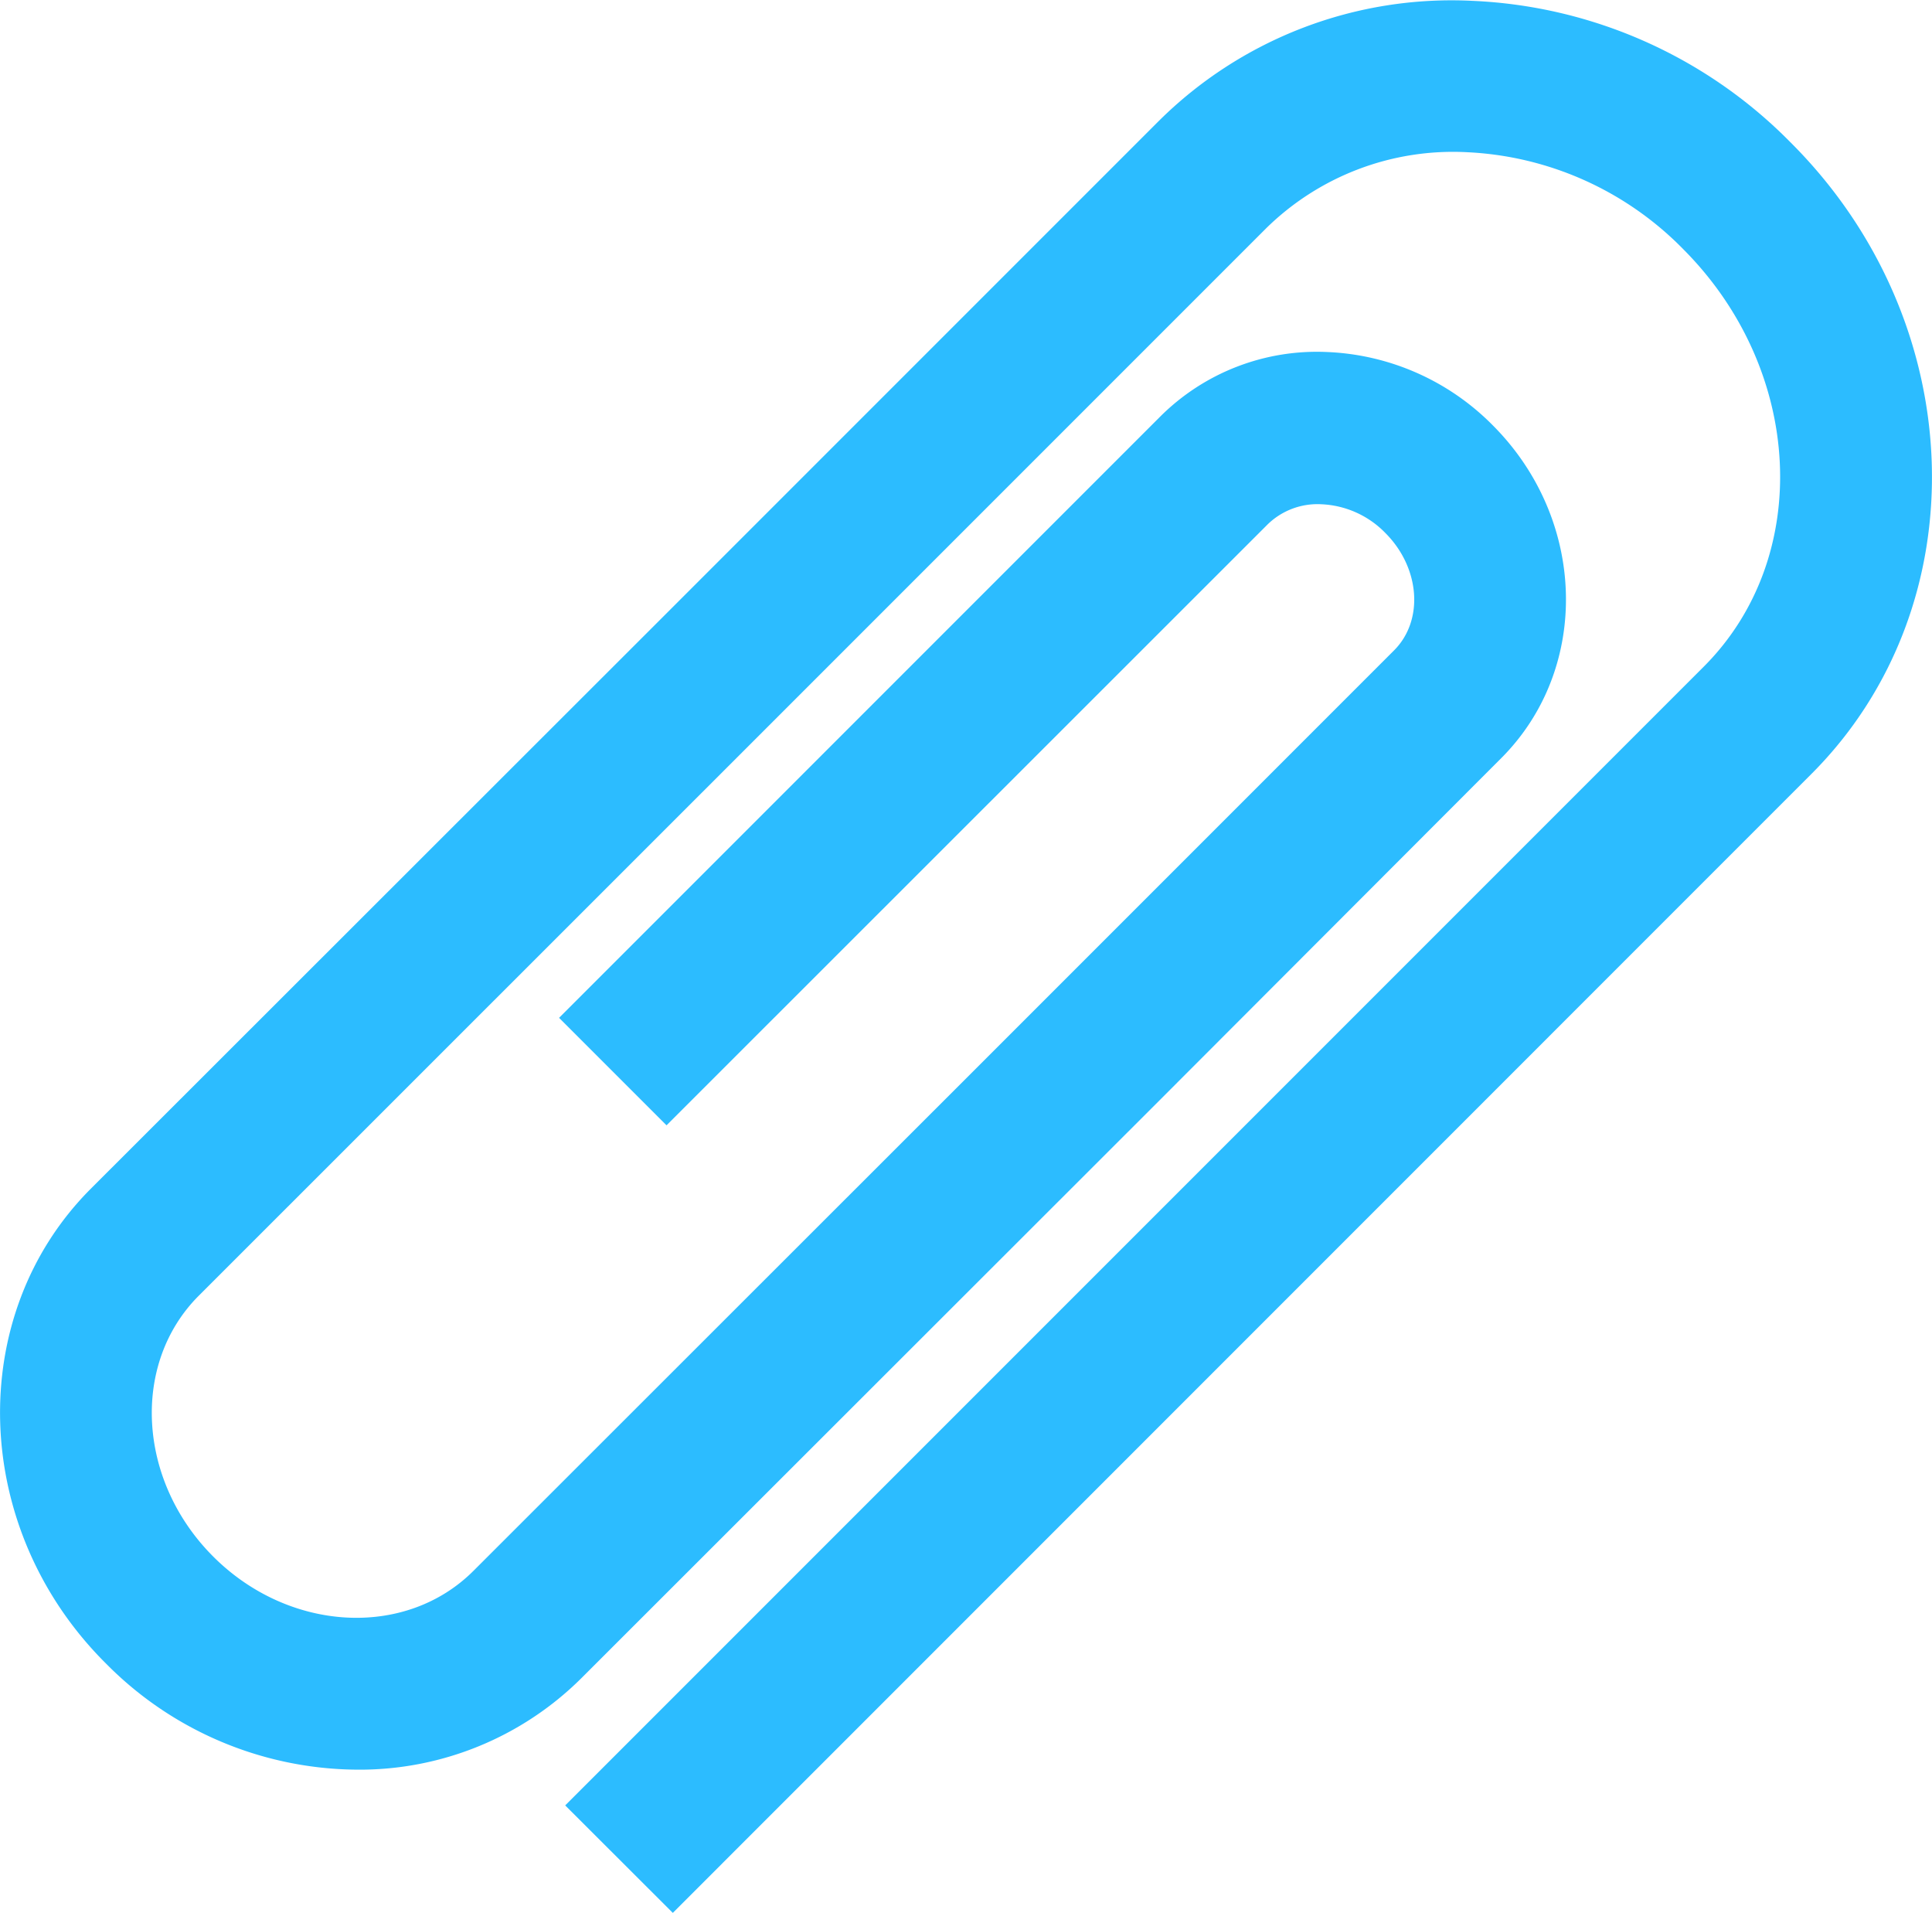 <svg xmlns="http://www.w3.org/2000/svg" viewBox="0 0 135.19 133.83"><defs><style>.cls-1{fill:#2cbcff;}</style></defs><title>icon-paperclip</title><g id="Layer_2" data-name="Layer 2"><g id="Layer_1-2" data-name="Layer 1"><path class="cls-1" d="M126.74,54.16,47.08,133.83l-7.53-7.52,79.67-79.67c7.66-7.66,7-20.76-1.44-29.21a22.64,22.64,0,0,0-15.11-6.78A18.65,18.65,0,0,0,88.57,16l-34.5,34.5h0L13.91,90.65c-4.75,4.75-4.3,12.93,1,18.24s13.48,5.76,18.23,1L66.82,76.23h0L97.55,45.5c2.1-2.1,1.82-5.79-.62-8.22a6.63,6.63,0,0,0-4.45-2,5,5,0,0,0-3.77,1.4L46.64,78.73l-7.52-7.52L81.19,29.14A15.52,15.52,0,0,1,92.9,24.63a17.28,17.28,0,0,1,11.55,5.12c6.59,6.59,6.86,17,.62,23.27L81.12,77h0L40.67,117.42A22,22,0,0,1,25,123.81a24.9,24.9,0,0,1-17.56-7.4C-2.06,107-2.51,92,6.39,83.13L46.55,43h0l34.5-34.5a29.08,29.08,0,0,1,22-8.44,33.24,33.24,0,0,1,22.22,9.88C137.9,22.5,138.55,42.36,126.74,54.16Z"/></g></g></svg>
